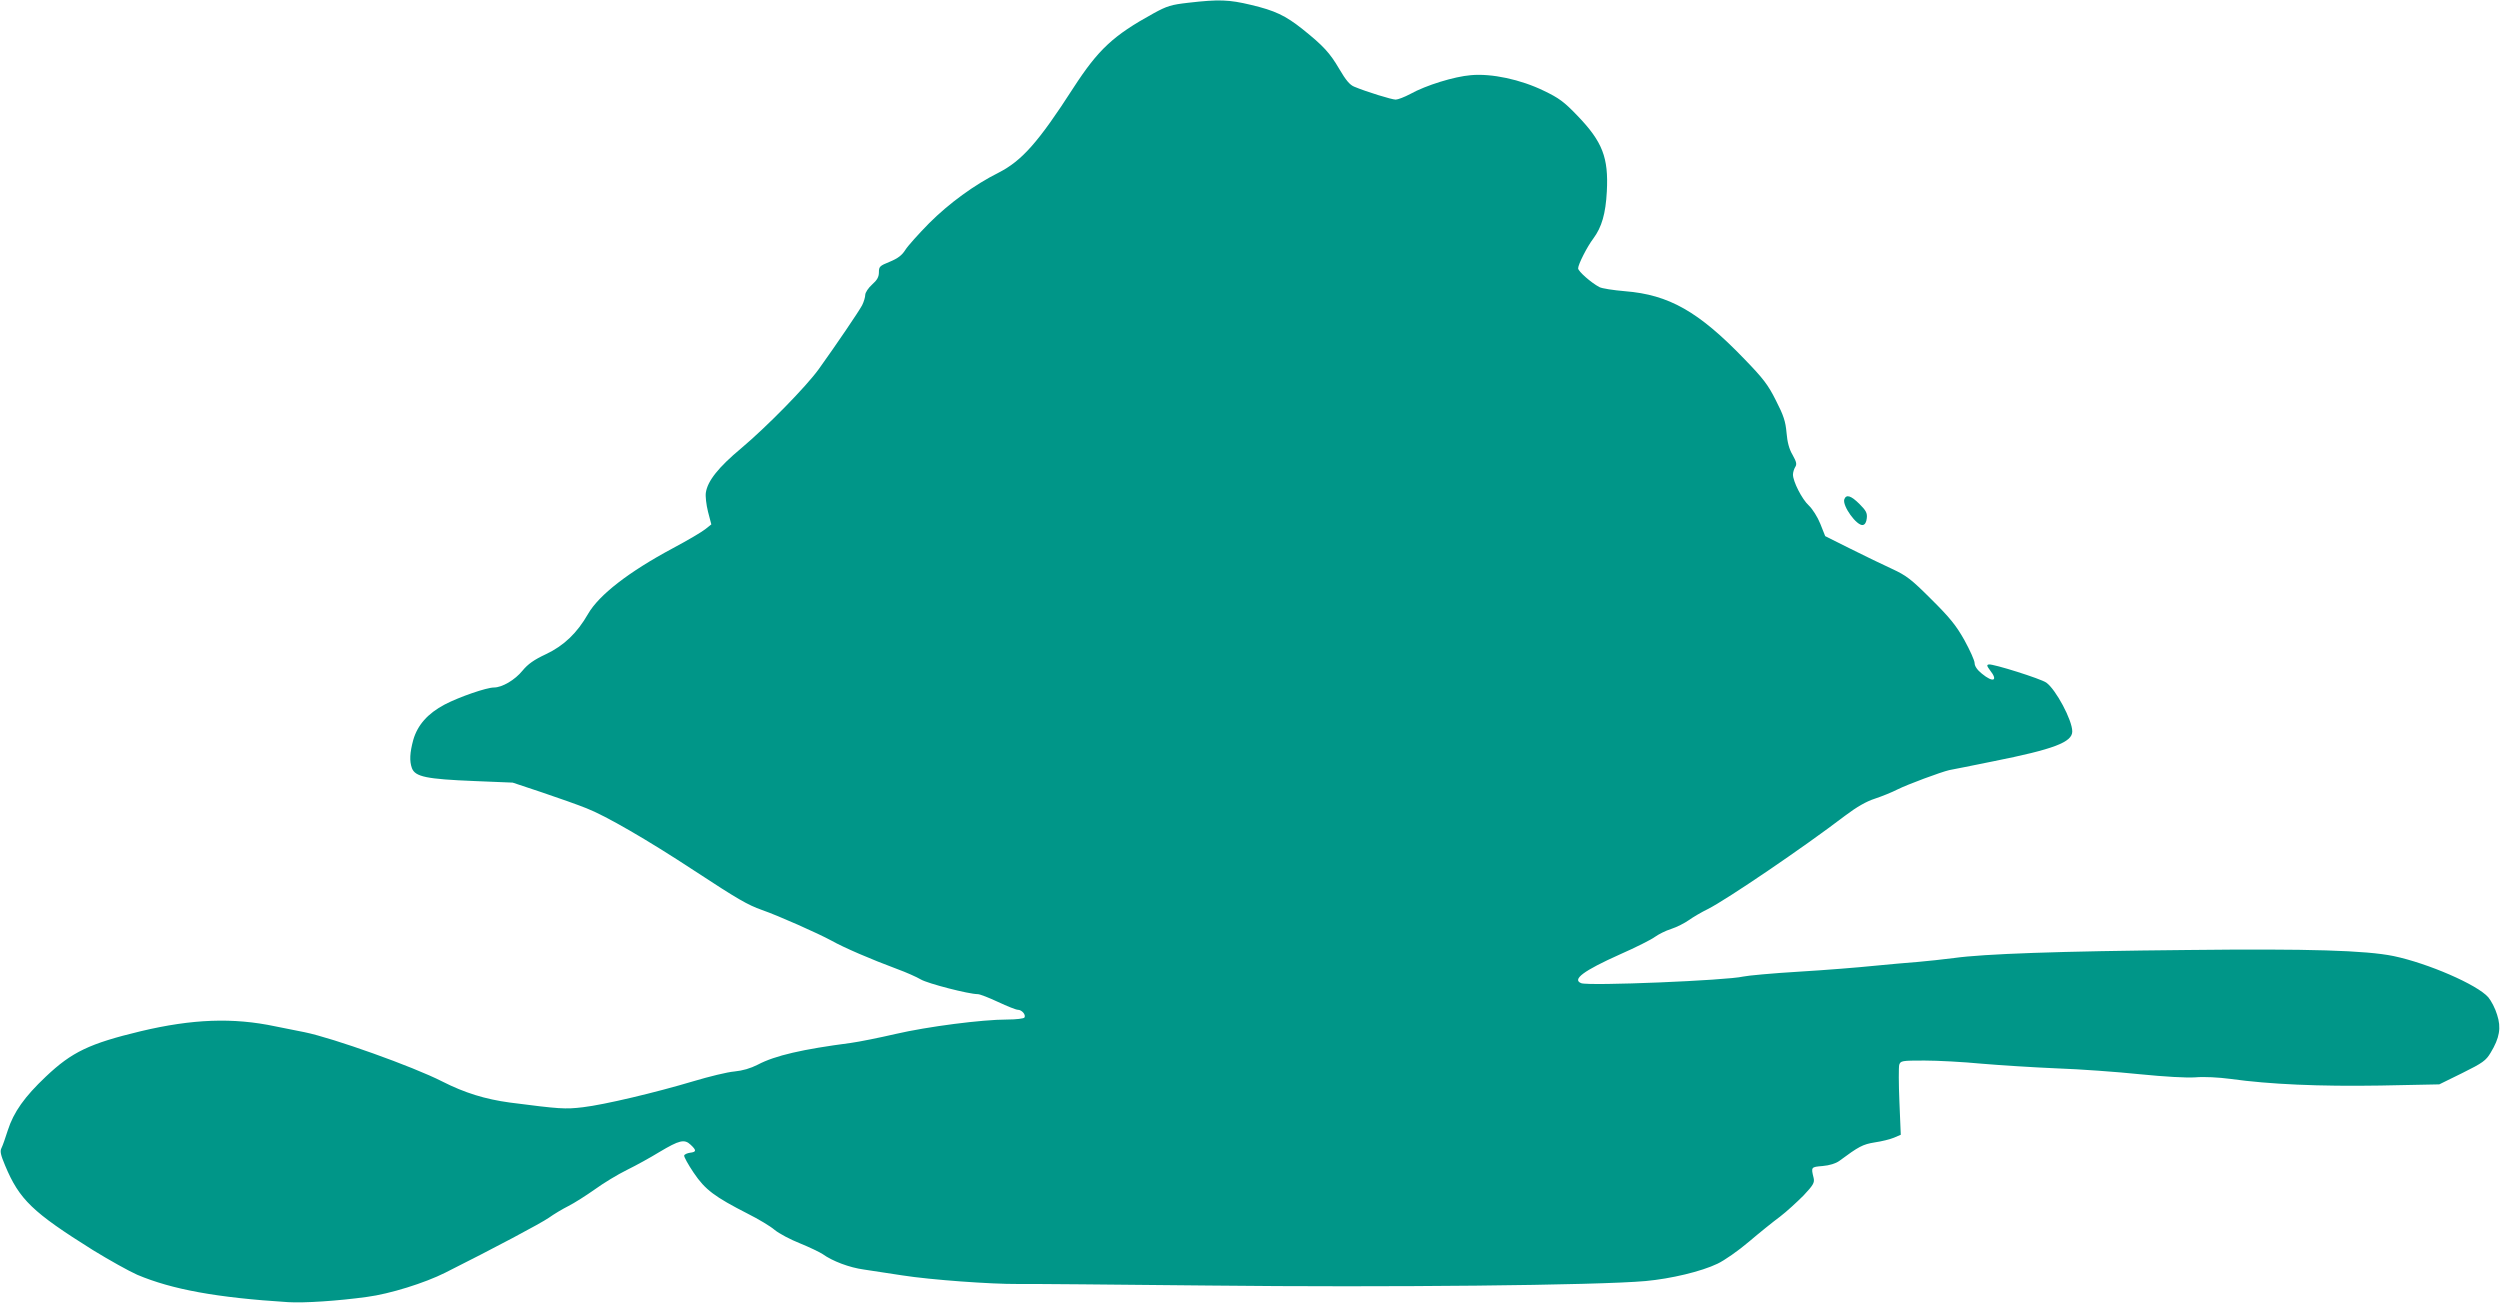 <?xml version="1.0" standalone="no"?>
<!DOCTYPE svg PUBLIC "-//W3C//DTD SVG 20010904//EN"
 "http://www.w3.org/TR/2001/REC-SVG-20010904/DTD/svg10.dtd">
<svg version="1.0" xmlns="http://www.w3.org/2000/svg"
 width="1280pt" height="667pt" viewBox="0 0 1280 667"
 preserveAspectRatio="xMidYMid meet">
<g transform="translate(0,667) scale(0.1,-0.1)"
fill="#009688" stroke="none">
<path d="M6085 6656 c-88 -10 -109 -16 -180 -55 -205 -113 -281 -183 -410
-382 -179 -278 -263 -372 -382 -433 -124 -62 -254 -157 -356 -259 -54 -55
-109 -116 -122 -137 -17 -27 -38 -43 -79 -60 -52 -21 -56 -25 -56 -54 0 -24
-9 -40 -35 -63 -19 -17 -35 -41 -35 -53 0 -11 -7 -35 -16 -53 -17 -32 -131
-200 -222 -327 -65 -90 -265 -294 -398 -406 -115 -96 -171 -166 -180 -226 -3
-18 2 -62 11 -98 l17 -65 -29 -23 c-15 -13 -91 -58 -168 -99 -226 -121 -378
-239 -434 -336 -56 -98 -124 -163 -215 -206 -62 -29 -93 -51 -121 -85 -38 -47
-104 -86 -146 -86 -38 0 -177 -48 -252 -87 -87 -46 -139 -105 -161 -181 -18
-66 -20 -109 -7 -145 17 -44 73 -56 321 -66 l195 -8 150 -50 c83 -28 185 -64
227 -81 98 -38 311 -161 553 -320 224 -147 273 -175 346 -201 86 -30 288 -120
356 -157 64 -36 201 -95 338 -146 44 -16 98 -40 120 -53 36 -21 245 -75 291
-75 11 0 57 -18 104 -40 47 -22 92 -40 101 -40 21 0 43 -26 34 -40 -3 -5 -42
-10 -88 -10 -129 0 -408 -36 -572 -74 -82 -19 -186 -40 -230 -46 -245 -32
-386 -64 -475 -111 -37 -19 -78 -31 -120 -35 -36 -3 -130 -26 -210 -50 -194
-58 -455 -120 -565 -133 -92 -11 -119 -9 -375 24 -125 17 -230 49 -346 108
-151 77 -558 222 -704 252 -47 9 -114 23 -150 30 -217 46 -425 38 -690 -25
-262 -63 -352 -106 -485 -232 -110 -104 -165 -182 -195 -275 -12 -38 -26 -78
-32 -90 -9 -17 -5 -35 18 -90 73 -175 141 -240 449 -433 83 -51 185 -108 228
-127 178 -75 406 -117 772 -140 81 -5 254 6 405 27 115 15 295 71 400 124 253
127 488 252 530 281 25 18 70 45 100 60 30 15 91 54 135 85 44 32 118 77 165
100 47 23 121 64 165 91 104 62 129 68 161 38 31 -29 30 -37 -3 -41 -14 -2
-28 -8 -30 -14 -2 -6 20 -46 49 -89 59 -87 106 -122 278 -210 52 -26 114 -63
136 -82 23 -19 82 -50 130 -69 49 -20 101 -45 116 -55 50 -36 137 -69 211 -79
39 -6 128 -20 197 -30 147 -23 455 -45 590 -44 52 1 496 -3 985 -8 907 -10
1986 1 2230 23 131 12 286 49 369 89 34 16 106 66 160 112 54 46 126 104 160
129 34 26 87 75 120 108 50 53 57 66 52 89 -14 57 -14 57 46 62 35 3 67 13 85
26 100 74 120 85 182 95 35 5 79 16 98 24 l35 15 -7 168 c-4 93 -4 178 -1 190
7 21 13 22 129 22 67 0 199 -7 292 -16 94 -8 267 -19 385 -24 118 -4 310 -18
425 -30 131 -13 238 -19 285 -16 45 4 119 0 180 -8 201 -28 456 -39 767 -34
l302 6 118 58 c105 52 121 64 145 104 46 76 55 128 33 195 -9 31 -30 71 -45
89 -57 65 -309 174 -485 211 -143 29 -431 38 -1055 31 -662 -6 -1045 -20
-1195 -41 -55 -7 -138 -16 -185 -20 -47 -3 -148 -13 -225 -20 -77 -8 -250 -22
-385 -30 -135 -8 -263 -20 -285 -25 -83 -20 -789 -49 -829 -34 -49 19 12 64
197 147 82 36 163 77 180 90 18 13 55 32 84 41 28 9 69 30 90 45 21 15 65 41
98 57 97 49 490 316 701 477 61 46 110 74 154 88 36 12 88 33 115 47 52 26
222 89 265 99 14 2 115 23 225 45 311 62 405 98 405 153 0 58 -84 215 -133
250 -28 20 -273 97 -294 93 -12 -2 -11 -7 6 -30 43 -54 16 -65 -42 -17 -24 19
-37 39 -37 54 0 13 -24 66 -52 117 -42 75 -75 116 -170 210 -103 103 -127 121
-200 155 -46 21 -141 67 -213 103 l-130 65 -25 63 c-14 35 -40 76 -59 94 -35
32 -81 123 -81 158 0 11 5 28 11 38 10 15 7 27 -13 63 -18 30 -27 66 -31 114
-5 57 -15 88 -54 164 -40 80 -64 112 -162 213 -234 243 -386 329 -611 347 -59
5 -118 14 -131 21 -42 22 -109 81 -109 96 0 20 46 111 78 153 43 58 63 127 69
241 9 173 -22 254 -150 387 -69 72 -95 91 -172 128 -119 58 -268 90 -375 80
-84 -7 -228 -51 -309 -96 -30 -16 -64 -29 -75 -29 -20 0 -150 40 -212 66 -23
9 -43 33 -77 91 -48 82 -81 118 -187 203 -89 71 -143 96 -265 125 -113 27
-164 29 -320 11z"/>
<path d="M9443 4114 c-12 -33 64 -138 95 -132 11 2 18 15 20 35 3 26 -4 39
-37 72 -44 44 -68 51 -78 25z"/>
</g>
</svg>
